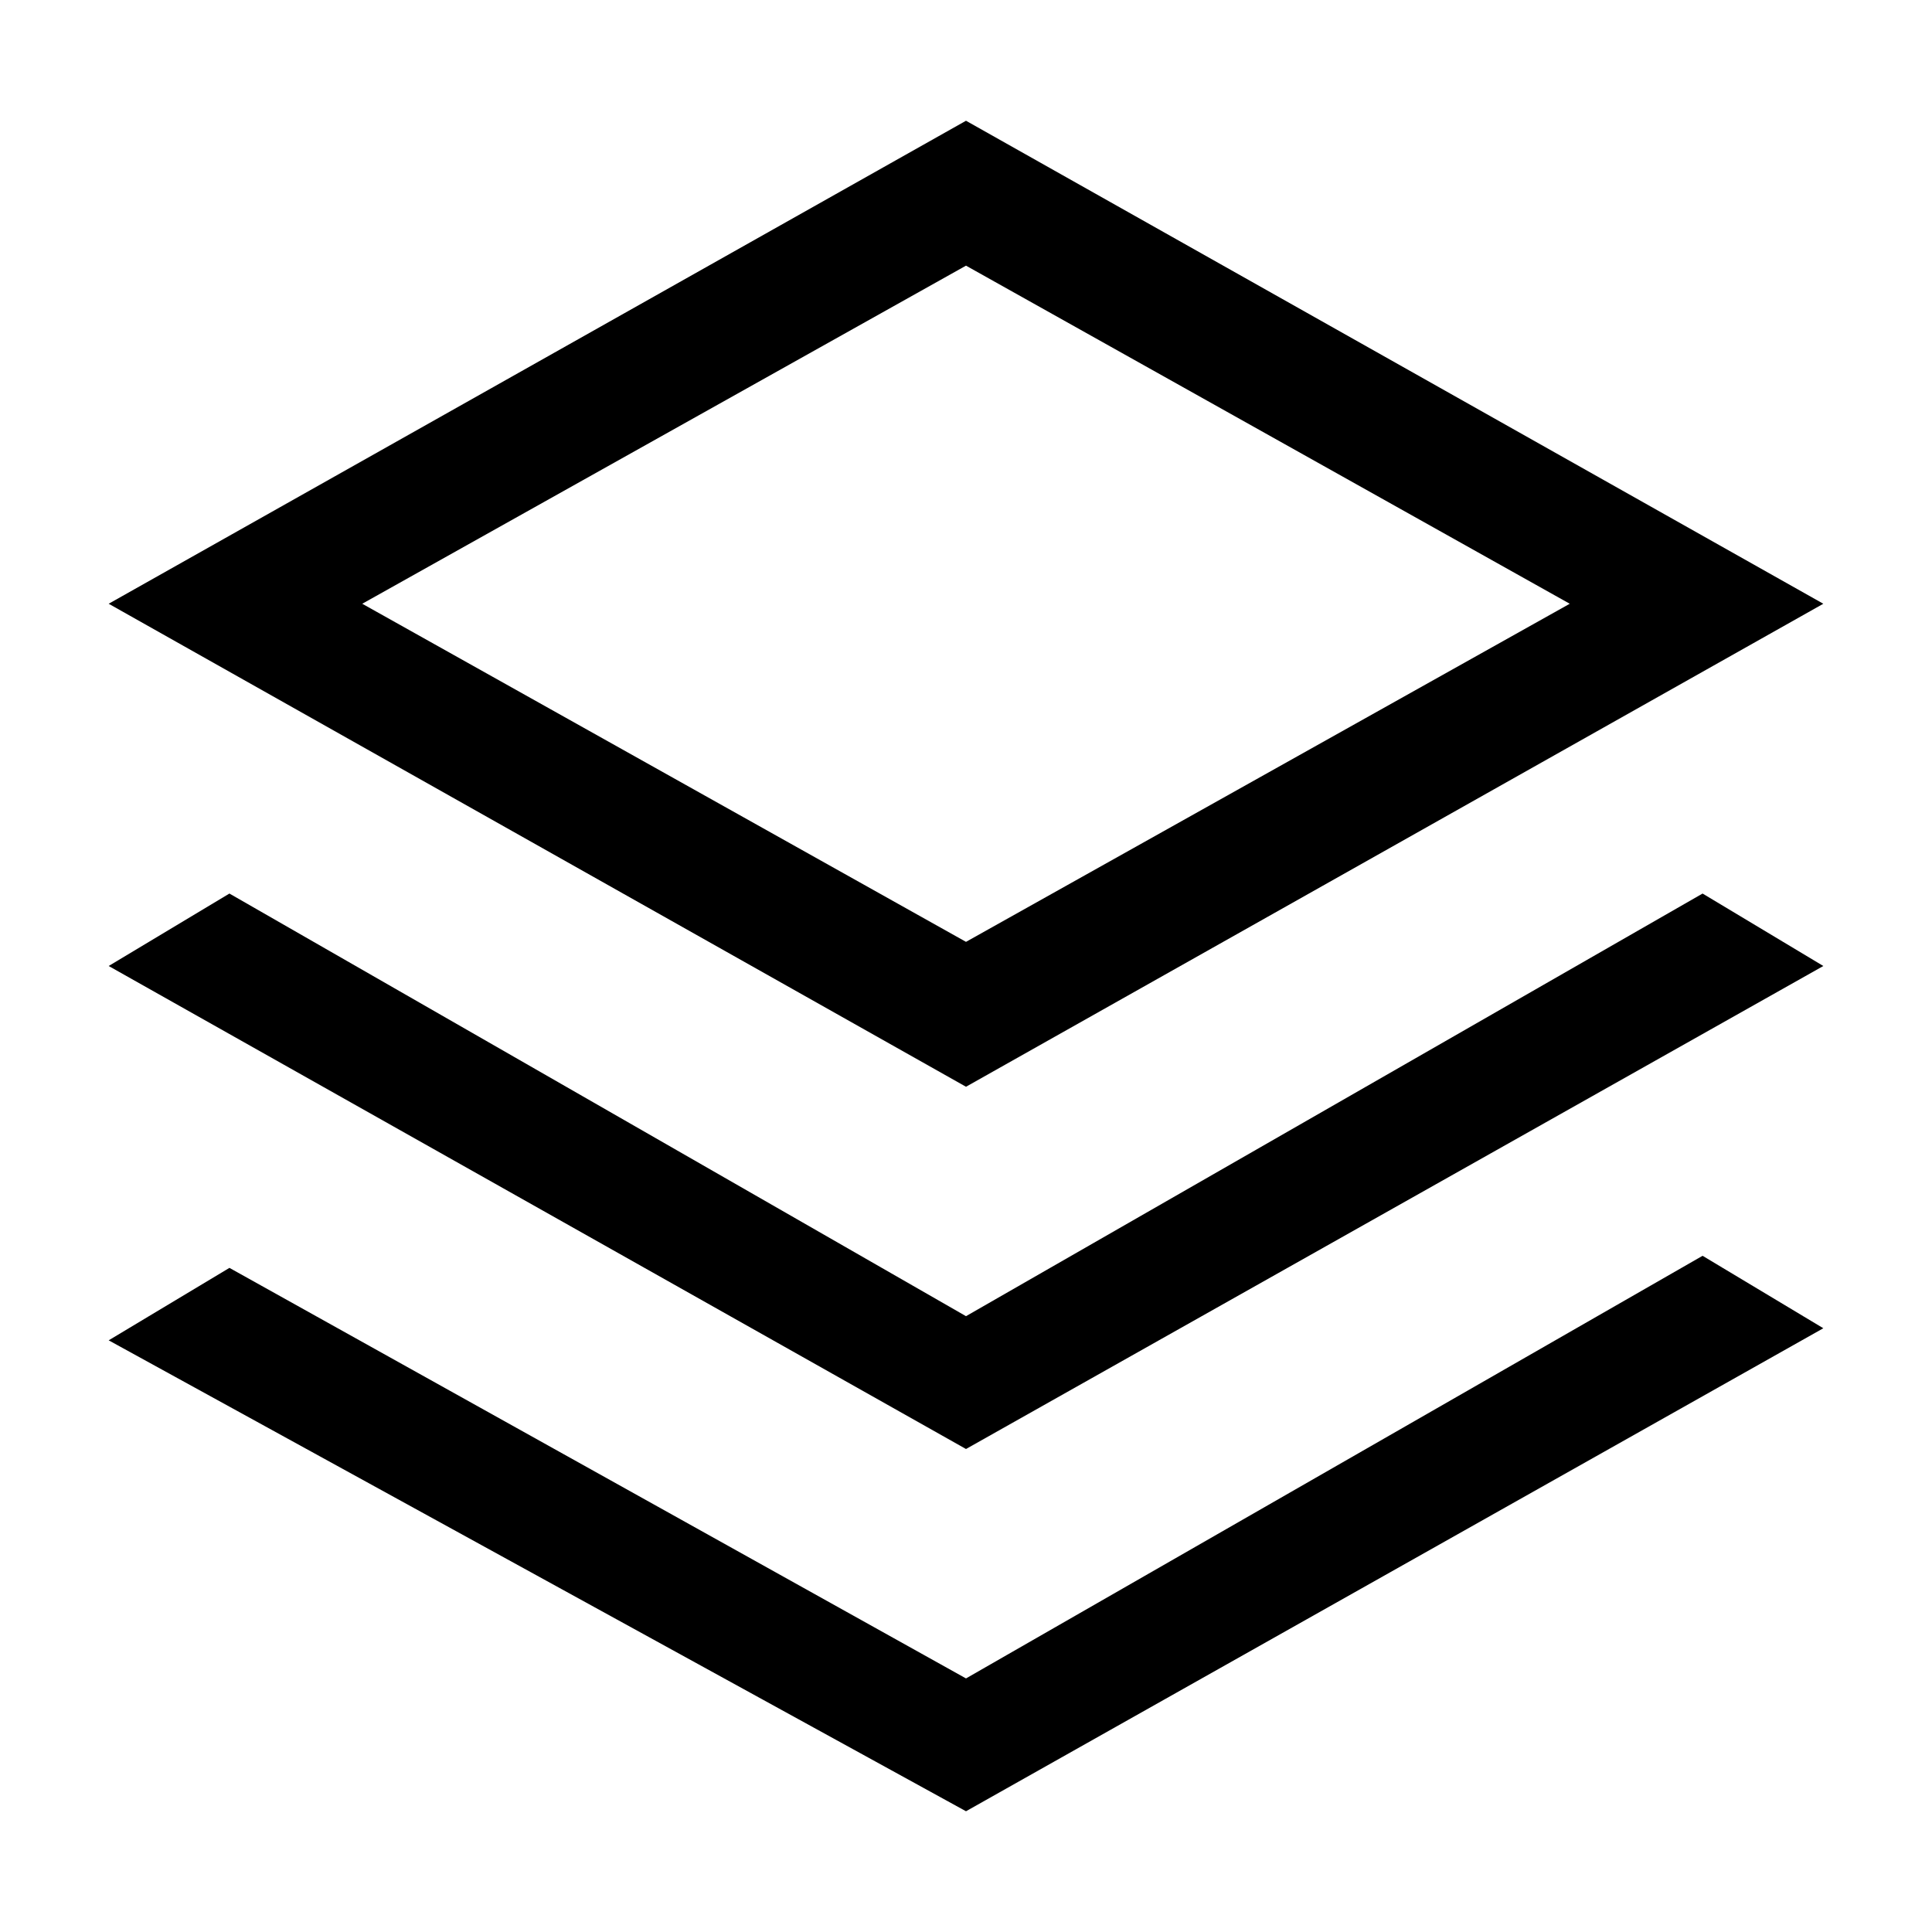 <svg xmlns="http://www.w3.org/2000/svg" style="enable-background:new 0 0 32 32" viewBox="0 0 32 32"><path d="M16,21.8l-12.2-7l-2,1.2L16,24l14.2-8l-2-1.2L16,21.8z M30.2,10L16,2L1.8,10L16,18L30.2,10z M16,4.4L26,10l-10,5.6L6,10	L16,4.4z M16,27.8L3.8,21l-2,1.2L16,30l14.2-8l-2-1.2L16,27.8z"/></svg>